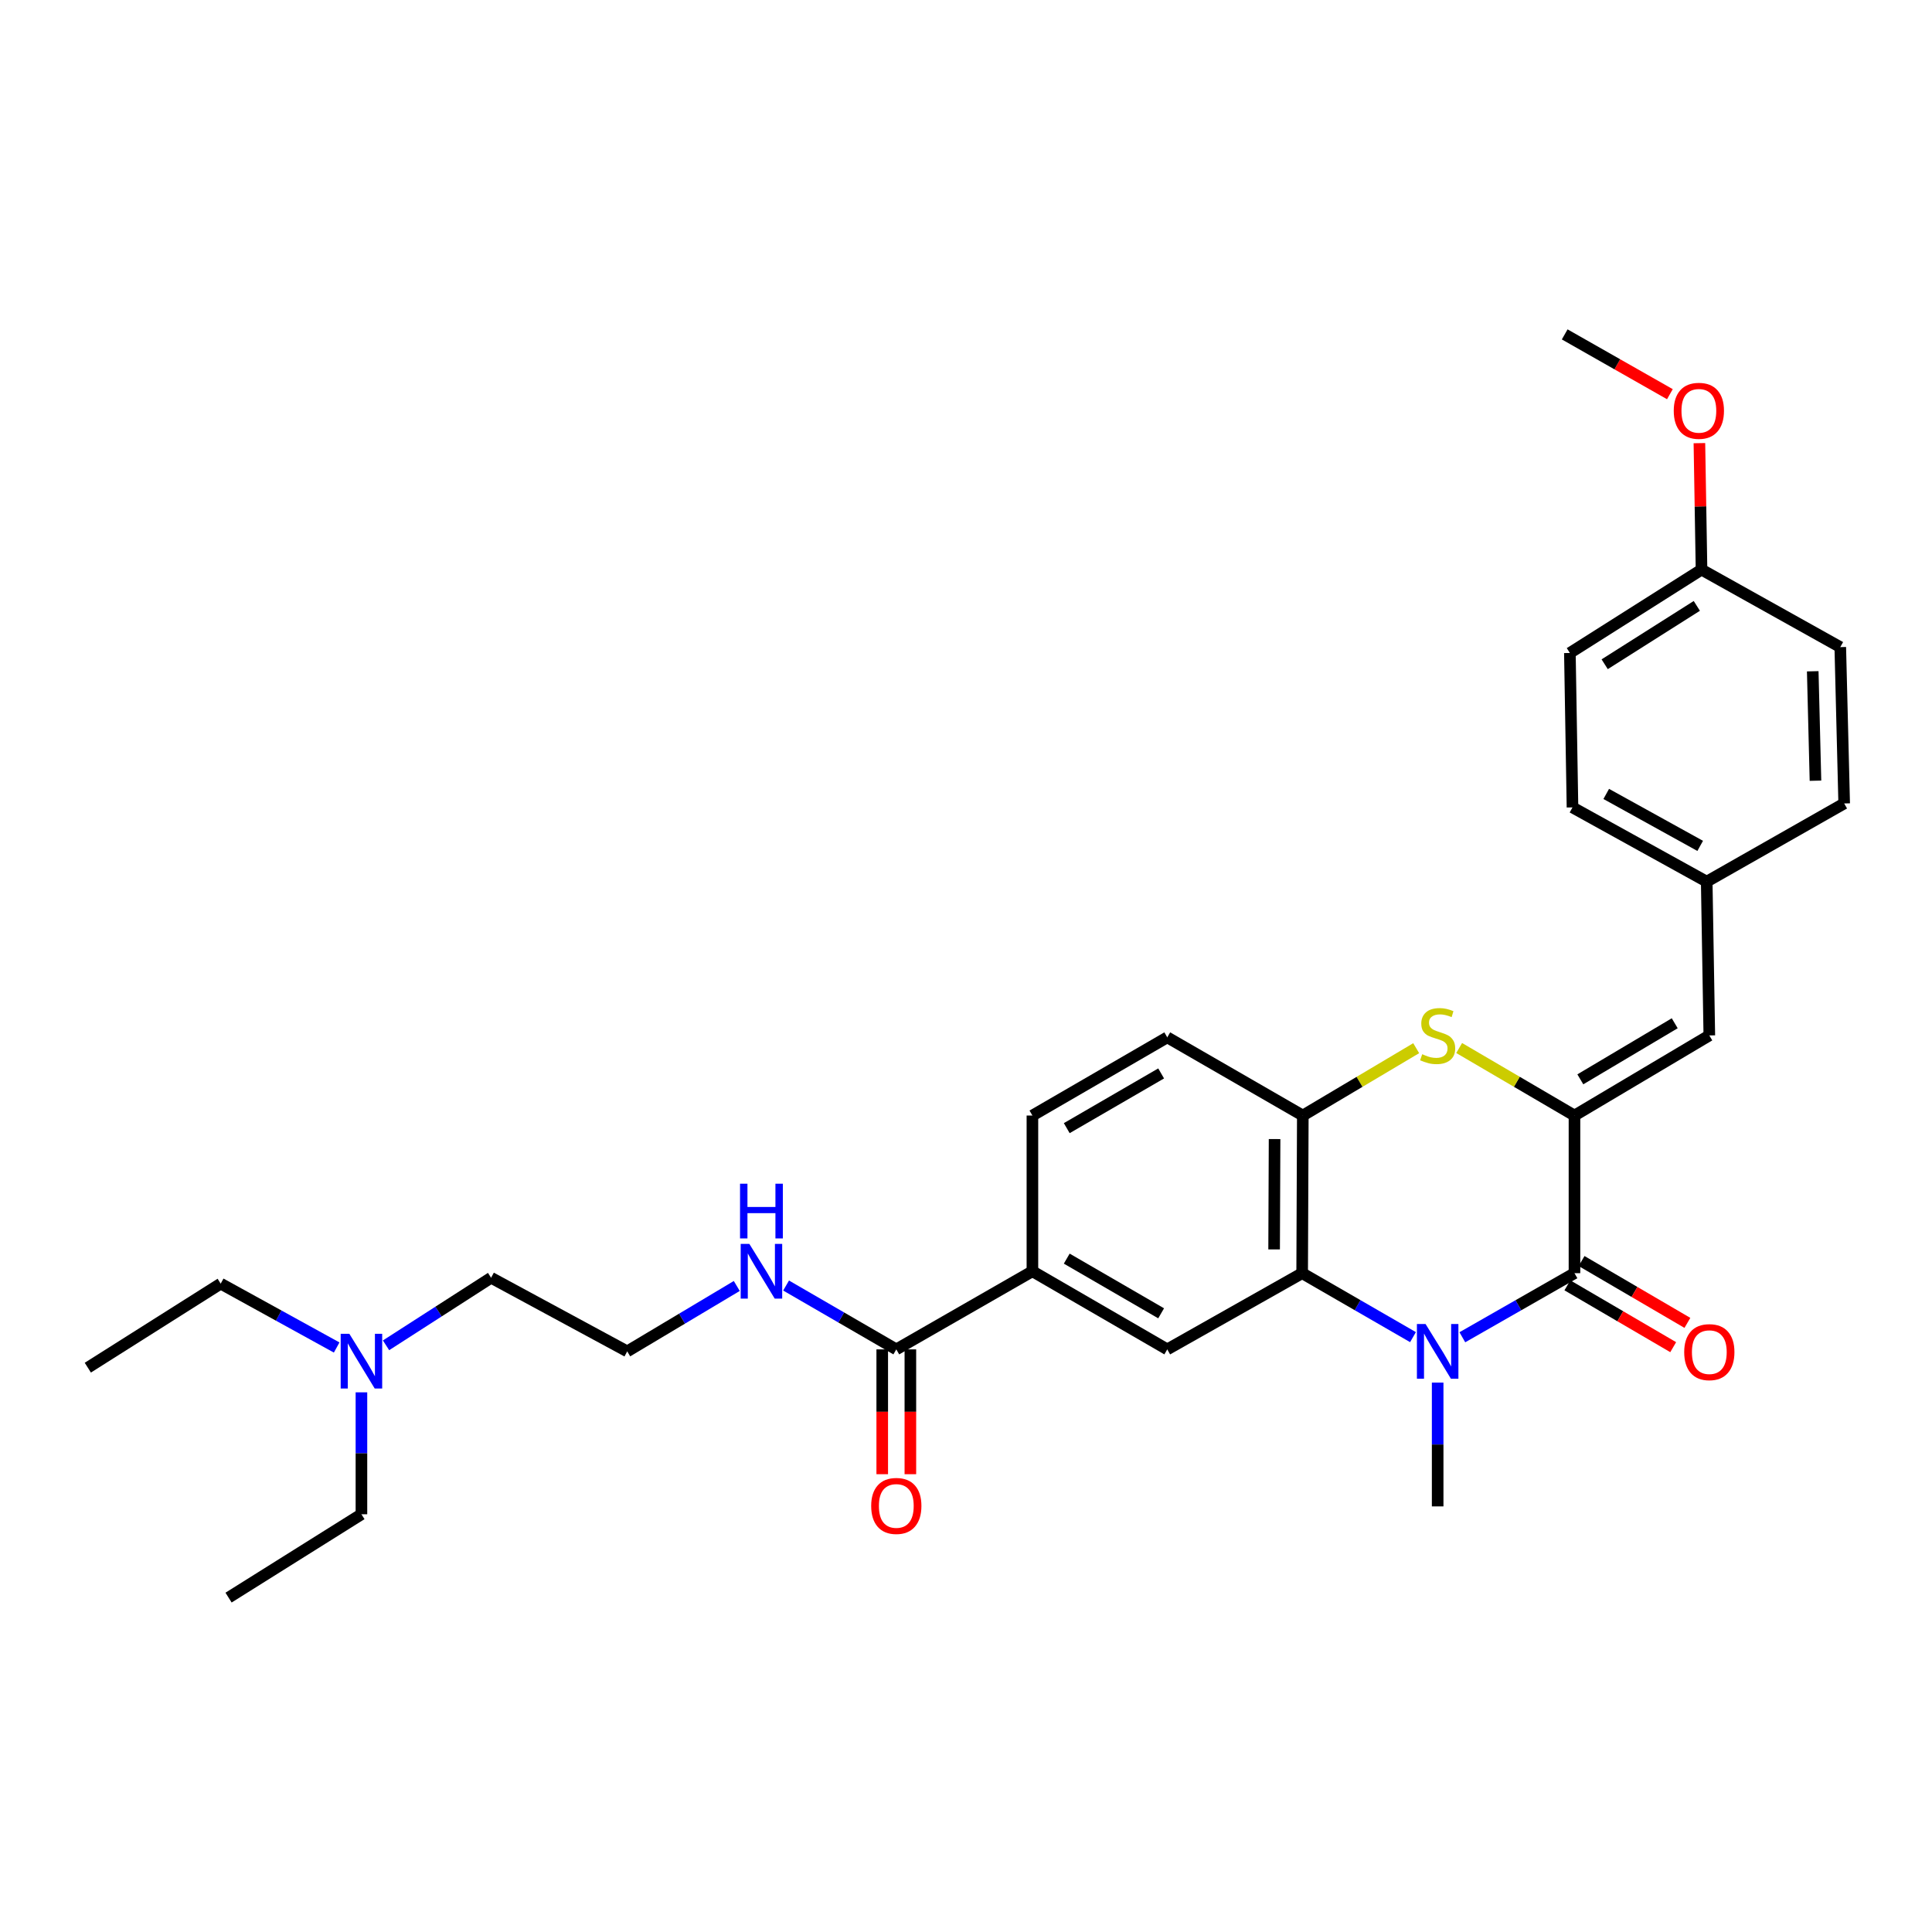 <?xml version='1.0' encoding='iso-8859-1'?>
<svg version='1.1' baseProfile='full'
              xmlns='http://www.w3.org/2000/svg'
                      xmlns:rdkit='http://www.rdkit.org/xml'
                      xmlns:xlink='http://www.w3.org/1999/xlink'
                  xml:space='preserve'
width='1000px' height='1000px' viewBox='0 0 1000 1000'>
<!-- END OF HEADER -->
<rect style='opacity:1.0;fill:#FFFFFF;stroke:none' width='1000' height='1000' x='0' y='0'> </rect>
<path class='bond-1' d='M 756.908,692.166 L 785.927,675.58' style='fill:none;fill-rule:evenodd;stroke:#0000FF;stroke-width:6px;stroke-linecap:butt;stroke-linejoin:miter;stroke-opacity:1' />
<path class='bond-1' d='M 785.927,675.58 L 814.945,658.993' style='fill:none;fill-rule:evenodd;stroke:#000000;stroke-width:6px;stroke-linecap:butt;stroke-linejoin:miter;stroke-opacity:1' />
<path class='bond-2' d='M 731.365,692.103 L 702.679,675.548' style='fill:none;fill-rule:evenodd;stroke:#0000FF;stroke-width:6px;stroke-linecap:butt;stroke-linejoin:miter;stroke-opacity:1' />
<path class='bond-2' d='M 702.679,675.548 L 673.993,658.993' style='fill:none;fill-rule:evenodd;stroke:#000000;stroke-width:6px;stroke-linecap:butt;stroke-linejoin:miter;stroke-opacity:1' />
<path class='bond-15' d='M 744.129,715.636 L 744.129,747.673' style='fill:none;fill-rule:evenodd;stroke:#0000FF;stroke-width:6px;stroke-linecap:butt;stroke-linejoin:miter;stroke-opacity:1' />
<path class='bond-15' d='M 744.129,747.673 L 744.129,779.711' style='fill:none;fill-rule:evenodd;stroke:#000000;stroke-width:6px;stroke-linecap:butt;stroke-linejoin:miter;stroke-opacity:1' />
<path class='bond-0' d='M 814.945,577.401 L 814.945,658.993' style='fill:none;fill-rule:evenodd;stroke:#000000;stroke-width:6px;stroke-linecap:butt;stroke-linejoin:miter;stroke-opacity:1' />
<path class='bond-6' d='M 814.945,577.401 L 884.741,535.938' style='fill:none;fill-rule:evenodd;stroke:#000000;stroke-width:6px;stroke-linecap:butt;stroke-linejoin:miter;stroke-opacity:1' />
<path class='bond-6' d='M 817.976,558.662 L 866.834,529.637' style='fill:none;fill-rule:evenodd;stroke:#000000;stroke-width:6px;stroke-linecap:butt;stroke-linejoin:miter;stroke-opacity:1' />
<path class='bond-30' d='M 814.945,577.401 L 785.103,559.928' style='fill:none;fill-rule:evenodd;stroke:#000000;stroke-width:6px;stroke-linecap:butt;stroke-linejoin:miter;stroke-opacity:1' />
<path class='bond-30' d='M 785.103,559.928 L 755.261,542.455' style='fill:none;fill-rule:evenodd;stroke:#CCCC00;stroke-width:6px;stroke-linecap:butt;stroke-linejoin:miter;stroke-opacity:1' />
<path class='bond-9' d='M 811.271,665.28 L 838.658,681.286' style='fill:none;fill-rule:evenodd;stroke:#000000;stroke-width:6px;stroke-linecap:butt;stroke-linejoin:miter;stroke-opacity:1' />
<path class='bond-9' d='M 838.658,681.286 L 866.046,697.293' style='fill:none;fill-rule:evenodd;stroke:#FF0000;stroke-width:6px;stroke-linecap:butt;stroke-linejoin:miter;stroke-opacity:1' />
<path class='bond-9' d='M 818.619,652.707 L 846.007,668.713' style='fill:none;fill-rule:evenodd;stroke:#000000;stroke-width:6px;stroke-linecap:butt;stroke-linejoin:miter;stroke-opacity:1' />
<path class='bond-9' d='M 846.007,668.713 L 873.394,684.72' style='fill:none;fill-rule:evenodd;stroke:#FF0000;stroke-width:6px;stroke-linecap:butt;stroke-linejoin:miter;stroke-opacity:1' />
<path class='bond-4' d='M 673.993,658.993 L 674.333,577.401' style='fill:none;fill-rule:evenodd;stroke:#000000;stroke-width:6px;stroke-linecap:butt;stroke-linejoin:miter;stroke-opacity:1' />
<path class='bond-4' d='M 659.481,646.694 L 659.719,589.579' style='fill:none;fill-rule:evenodd;stroke:#000000;stroke-width:6px;stroke-linecap:butt;stroke-linejoin:miter;stroke-opacity:1' />
<path class='bond-5' d='M 673.993,658.993 L 604.173,698.434' style='fill:none;fill-rule:evenodd;stroke:#000000;stroke-width:6px;stroke-linecap:butt;stroke-linejoin:miter;stroke-opacity:1' />
<path class='bond-3' d='M 733.02,542.538 L 703.676,559.969' style='fill:none;fill-rule:evenodd;stroke:#CCCC00;stroke-width:6px;stroke-linecap:butt;stroke-linejoin:miter;stroke-opacity:1' />
<path class='bond-3' d='M 703.676,559.969 L 674.333,577.401' style='fill:none;fill-rule:evenodd;stroke:#000000;stroke-width:6px;stroke-linecap:butt;stroke-linejoin:miter;stroke-opacity:1' />
<path class='bond-10' d='M 674.333,577.401 L 604.173,536.933' style='fill:none;fill-rule:evenodd;stroke:#000000;stroke-width:6px;stroke-linecap:butt;stroke-linejoin:miter;stroke-opacity:1' />
<path class='bond-8' d='M 604.173,698.434 L 534.376,657.998' style='fill:none;fill-rule:evenodd;stroke:#000000;stroke-width:6px;stroke-linecap:butt;stroke-linejoin:miter;stroke-opacity:1' />
<path class='bond-8' d='M 601.003,679.768 L 552.146,651.463' style='fill:none;fill-rule:evenodd;stroke:#000000;stroke-width:6px;stroke-linecap:butt;stroke-linejoin:miter;stroke-opacity:1' />
<path class='bond-14' d='M 884.741,535.938 L 883.39,456.336' style='fill:none;fill-rule:evenodd;stroke:#000000;stroke-width:6px;stroke-linecap:butt;stroke-linejoin:miter;stroke-opacity:1' />
<path class='bond-7' d='M 463.925,698.434 L 534.376,657.998' style='fill:none;fill-rule:evenodd;stroke:#000000;stroke-width:6px;stroke-linecap:butt;stroke-linejoin:miter;stroke-opacity:1' />
<path class='bond-11' d='M 456.643,698.434 L 456.643,730.739' style='fill:none;fill-rule:evenodd;stroke:#000000;stroke-width:6px;stroke-linecap:butt;stroke-linejoin:miter;stroke-opacity:1' />
<path class='bond-11' d='M 456.643,730.739 L 456.643,763.044' style='fill:none;fill-rule:evenodd;stroke:#FF0000;stroke-width:6px;stroke-linecap:butt;stroke-linejoin:miter;stroke-opacity:1' />
<path class='bond-11' d='M 471.206,698.434 L 471.206,730.739' style='fill:none;fill-rule:evenodd;stroke:#000000;stroke-width:6px;stroke-linecap:butt;stroke-linejoin:miter;stroke-opacity:1' />
<path class='bond-11' d='M 471.206,730.739 L 471.206,763.044' style='fill:none;fill-rule:evenodd;stroke:#FF0000;stroke-width:6px;stroke-linecap:butt;stroke-linejoin:miter;stroke-opacity:1' />
<path class='bond-13' d='M 463.925,698.434 L 435.401,681.911' style='fill:none;fill-rule:evenodd;stroke:#000000;stroke-width:6px;stroke-linecap:butt;stroke-linejoin:miter;stroke-opacity:1' />
<path class='bond-13' d='M 435.401,681.911 L 406.877,665.388' style='fill:none;fill-rule:evenodd;stroke:#0000FF;stroke-width:6px;stroke-linecap:butt;stroke-linejoin:miter;stroke-opacity:1' />
<path class='bond-12' d='M 534.376,657.998 L 534.376,577.401' style='fill:none;fill-rule:evenodd;stroke:#000000;stroke-width:6px;stroke-linecap:butt;stroke-linejoin:miter;stroke-opacity:1' />
<path class='bond-31' d='M 604.173,536.933 L 534.376,577.401' style='fill:none;fill-rule:evenodd;stroke:#000000;stroke-width:6px;stroke-linecap:butt;stroke-linejoin:miter;stroke-opacity:1' />
<path class='bond-31' d='M 601.008,555.601 L 552.15,583.929' style='fill:none;fill-rule:evenodd;stroke:#000000;stroke-width:6px;stroke-linecap:butt;stroke-linejoin:miter;stroke-opacity:1' />
<path class='bond-22' d='M 381.358,665.617 L 353.003,682.543' style='fill:none;fill-rule:evenodd;stroke:#0000FF;stroke-width:6px;stroke-linecap:butt;stroke-linejoin:miter;stroke-opacity:1' />
<path class='bond-22' d='M 353.003,682.543 L 324.648,699.47' style='fill:none;fill-rule:evenodd;stroke:#000000;stroke-width:6px;stroke-linecap:butt;stroke-linejoin:miter;stroke-opacity:1' />
<path class='bond-18' d='M 883.39,456.336 L 954.545,415.867' style='fill:none;fill-rule:evenodd;stroke:#000000;stroke-width:6px;stroke-linecap:butt;stroke-linejoin:miter;stroke-opacity:1' />
<path class='bond-19' d='M 883.39,456.336 L 813.917,417.914' style='fill:none;fill-rule:evenodd;stroke:#000000;stroke-width:6px;stroke-linecap:butt;stroke-linejoin:miter;stroke-opacity:1' />
<path class='bond-19' d='M 880.017,437.829 L 831.386,410.934' style='fill:none;fill-rule:evenodd;stroke:#000000;stroke-width:6px;stroke-linecap:butt;stroke-linejoin:miter;stroke-opacity:1' />
<path class='bond-16' d='M 199.813,696.336 L 227,678.85' style='fill:none;fill-rule:evenodd;stroke:#0000FF;stroke-width:6px;stroke-linecap:butt;stroke-linejoin:miter;stroke-opacity:1' />
<path class='bond-16' d='M 227,678.85 L 254.188,661.364' style='fill:none;fill-rule:evenodd;stroke:#000000;stroke-width:6px;stroke-linecap:butt;stroke-linejoin:miter;stroke-opacity:1' />
<path class='bond-25' d='M 187.078,720.668 L 187.078,752.224' style='fill:none;fill-rule:evenodd;stroke:#0000FF;stroke-width:6px;stroke-linecap:butt;stroke-linejoin:miter;stroke-opacity:1' />
<path class='bond-25' d='M 187.078,752.224 L 187.078,783.78' style='fill:none;fill-rule:evenodd;stroke:#000000;stroke-width:6px;stroke-linecap:butt;stroke-linejoin:miter;stroke-opacity:1' />
<path class='bond-26' d='M 174.259,697.466 L 144.245,680.936' style='fill:none;fill-rule:evenodd;stroke:#0000FF;stroke-width:6px;stroke-linecap:butt;stroke-linejoin:miter;stroke-opacity:1' />
<path class='bond-26' d='M 144.245,680.936 L 114.231,664.406' style='fill:none;fill-rule:evenodd;stroke:#000000;stroke-width:6px;stroke-linecap:butt;stroke-linejoin:miter;stroke-opacity:1' />
<path class='bond-17' d='M 880.704,294.834 L 812.566,337.981' style='fill:none;fill-rule:evenodd;stroke:#000000;stroke-width:6px;stroke-linecap:butt;stroke-linejoin:miter;stroke-opacity:1' />
<path class='bond-17' d='M 878.274,313.61 L 830.578,343.812' style='fill:none;fill-rule:evenodd;stroke:#000000;stroke-width:6px;stroke-linecap:butt;stroke-linejoin:miter;stroke-opacity:1' />
<path class='bond-23' d='M 880.704,294.834 L 880.157,262.103' style='fill:none;fill-rule:evenodd;stroke:#000000;stroke-width:6px;stroke-linecap:butt;stroke-linejoin:miter;stroke-opacity:1' />
<path class='bond-23' d='M 880.157,262.103 L 879.61,229.372' style='fill:none;fill-rule:evenodd;stroke:#FF0000;stroke-width:6px;stroke-linecap:butt;stroke-linejoin:miter;stroke-opacity:1' />
<path class='bond-32' d='M 880.704,294.834 L 952.523,334.947' style='fill:none;fill-rule:evenodd;stroke:#000000;stroke-width:6px;stroke-linecap:butt;stroke-linejoin:miter;stroke-opacity:1' />
<path class='bond-21' d='M 954.545,415.867 L 952.523,334.947' style='fill:none;fill-rule:evenodd;stroke:#000000;stroke-width:6px;stroke-linecap:butt;stroke-linejoin:miter;stroke-opacity:1' />
<path class='bond-21' d='M 939.684,404.093 L 938.268,347.449' style='fill:none;fill-rule:evenodd;stroke:#000000;stroke-width:6px;stroke-linecap:butt;stroke-linejoin:miter;stroke-opacity:1' />
<path class='bond-20' d='M 813.917,417.914 L 812.566,337.981' style='fill:none;fill-rule:evenodd;stroke:#000000;stroke-width:6px;stroke-linecap:butt;stroke-linejoin:miter;stroke-opacity:1' />
<path class='bond-24' d='M 324.648,699.47 L 254.188,661.364' style='fill:none;fill-rule:evenodd;stroke:#000000;stroke-width:6px;stroke-linecap:butt;stroke-linejoin:miter;stroke-opacity:1' />
<path class='bond-27' d='M 864.332,204.03 L 837.11,188.555' style='fill:none;fill-rule:evenodd;stroke:#FF0000;stroke-width:6px;stroke-linecap:butt;stroke-linejoin:miter;stroke-opacity:1' />
<path class='bond-27' d='M 837.11,188.555 L 809.888,173.081' style='fill:none;fill-rule:evenodd;stroke:#000000;stroke-width:6px;stroke-linecap:butt;stroke-linejoin:miter;stroke-opacity:1' />
<path class='bond-29' d='M 187.078,783.78 L 118.301,826.919' style='fill:none;fill-rule:evenodd;stroke:#000000;stroke-width:6px;stroke-linecap:butt;stroke-linejoin:miter;stroke-opacity:1' />
<path class='bond-28' d='M 114.231,664.406 L 45.455,707.9' style='fill:none;fill-rule:evenodd;stroke:#000000;stroke-width:6px;stroke-linecap:butt;stroke-linejoin:miter;stroke-opacity:1' />
<path  class='atom-0' d='M 737.869 685.31
L 747.149 700.31
Q 748.069 701.79, 749.549 704.47
Q 751.029 707.15, 751.109 707.31
L 751.109 685.31
L 754.869 685.31
L 754.869 713.63
L 750.989 713.63
L 741.029 697.23
Q 739.869 695.31, 738.629 693.11
Q 737.429 690.91, 737.069 690.23
L 737.069 713.63
L 733.389 713.63
L 733.389 685.31
L 737.869 685.31
' fill='#0000FF'/>
<path  class='atom-4' d='M 736.129 545.658
Q 736.449 545.778, 737.769 546.338
Q 739.089 546.898, 740.529 547.258
Q 742.009 547.578, 743.449 547.578
Q 746.129 547.578, 747.689 546.298
Q 749.249 544.978, 749.249 542.698
Q 749.249 541.138, 748.449 540.178
Q 747.689 539.218, 746.489 538.698
Q 745.289 538.178, 743.289 537.578
Q 740.769 536.818, 739.249 536.098
Q 737.769 535.378, 736.689 533.858
Q 735.649 532.338, 735.649 529.778
Q 735.649 526.218, 738.049 524.018
Q 740.489 521.818, 745.289 521.818
Q 748.569 521.818, 752.289 523.378
L 751.369 526.458
Q 747.969 525.058, 745.409 525.058
Q 742.649 525.058, 741.129 526.218
Q 739.609 527.338, 739.649 529.298
Q 739.649 530.818, 740.409 531.738
Q 741.209 532.658, 742.329 533.178
Q 743.489 533.698, 745.409 534.298
Q 747.969 535.098, 749.489 535.898
Q 751.009 536.698, 752.089 538.338
Q 753.209 539.938, 753.209 542.698
Q 753.209 546.618, 750.569 548.738
Q 747.969 550.818, 743.609 550.818
Q 741.089 550.818, 739.169 550.258
Q 737.289 549.738, 735.049 548.818
L 736.129 545.658
' fill='#CCCC00'/>
<path  class='atom-10' d='M 871.741 699.865
Q 871.741 693.065, 875.101 689.265
Q 878.461 685.465, 884.741 685.465
Q 891.021 685.465, 894.381 689.265
Q 897.741 693.065, 897.741 699.865
Q 897.741 706.745, 894.341 710.665
Q 890.941 714.545, 884.741 714.545
Q 878.501 714.545, 875.101 710.665
Q 871.741 706.785, 871.741 699.865
M 884.741 711.345
Q 889.061 711.345, 891.381 708.465
Q 893.741 705.545, 893.741 699.865
Q 893.741 694.305, 891.381 691.505
Q 889.061 688.665, 884.741 688.665
Q 880.421 688.665, 878.061 691.465
Q 875.741 694.265, 875.741 699.865
Q 875.741 705.585, 878.061 708.465
Q 880.421 711.345, 884.741 711.345
' fill='#FF0000'/>
<path  class='atom-12' d='M 450.925 779.467
Q 450.925 772.667, 454.285 768.867
Q 457.645 765.067, 463.925 765.067
Q 470.205 765.067, 473.565 768.867
Q 476.925 772.667, 476.925 779.467
Q 476.925 786.347, 473.525 790.267
Q 470.125 794.147, 463.925 794.147
Q 457.685 794.147, 454.285 790.267
Q 450.925 786.387, 450.925 779.467
M 463.925 790.947
Q 468.245 790.947, 470.565 788.067
Q 472.925 785.147, 472.925 779.467
Q 472.925 773.907, 470.565 771.107
Q 468.245 768.267, 463.925 768.267
Q 459.605 768.267, 457.245 771.067
Q 454.925 773.867, 454.925 779.467
Q 454.925 785.187, 457.245 788.067
Q 459.605 790.947, 463.925 790.947
' fill='#FF0000'/>
<path  class='atom-14' d='M 387.86 643.838
L 397.14 658.838
Q 398.06 660.318, 399.54 662.998
Q 401.02 665.678, 401.1 665.838
L 401.1 643.838
L 404.86 643.838
L 404.86 672.158
L 400.98 672.158
L 391.02 655.758
Q 389.86 653.838, 388.62 651.638
Q 387.42 649.438, 387.06 648.758
L 387.06 672.158
L 383.38 672.158
L 383.38 643.838
L 387.86 643.838
' fill='#0000FF'/>
<path  class='atom-14' d='M 383.04 612.686
L 386.88 612.686
L 386.88 624.726
L 401.36 624.726
L 401.36 612.686
L 405.2 612.686
L 405.2 641.006
L 401.36 641.006
L 401.36 627.926
L 386.88 627.926
L 386.88 641.006
L 383.04 641.006
L 383.04 612.686
' fill='#0000FF'/>
<path  class='atom-17' d='M 180.818 690.366
L 190.098 705.366
Q 191.018 706.846, 192.498 709.526
Q 193.978 712.206, 194.058 712.366
L 194.058 690.366
L 197.818 690.366
L 197.818 718.686
L 193.938 718.686
L 183.978 702.286
Q 182.818 700.366, 181.578 698.166
Q 180.378 695.966, 180.018 695.286
L 180.018 718.686
L 176.338 718.686
L 176.338 690.366
L 180.818 690.366
' fill='#0000FF'/>
<path  class='atom-24' d='M 866.329 212.635
Q 866.329 205.835, 869.689 202.035
Q 873.049 198.235, 879.329 198.235
Q 885.609 198.235, 888.969 202.035
Q 892.329 205.835, 892.329 212.635
Q 892.329 219.515, 888.929 223.435
Q 885.529 227.315, 879.329 227.315
Q 873.089 227.315, 869.689 223.435
Q 866.329 219.555, 866.329 212.635
M 879.329 224.115
Q 883.649 224.115, 885.969 221.235
Q 888.329 218.315, 888.329 212.635
Q 888.329 207.075, 885.969 204.275
Q 883.649 201.435, 879.329 201.435
Q 875.009 201.435, 872.649 204.235
Q 870.329 207.035, 870.329 212.635
Q 870.329 218.355, 872.649 221.235
Q 875.009 224.115, 879.329 224.115
' fill='#FF0000'/>
</svg>
